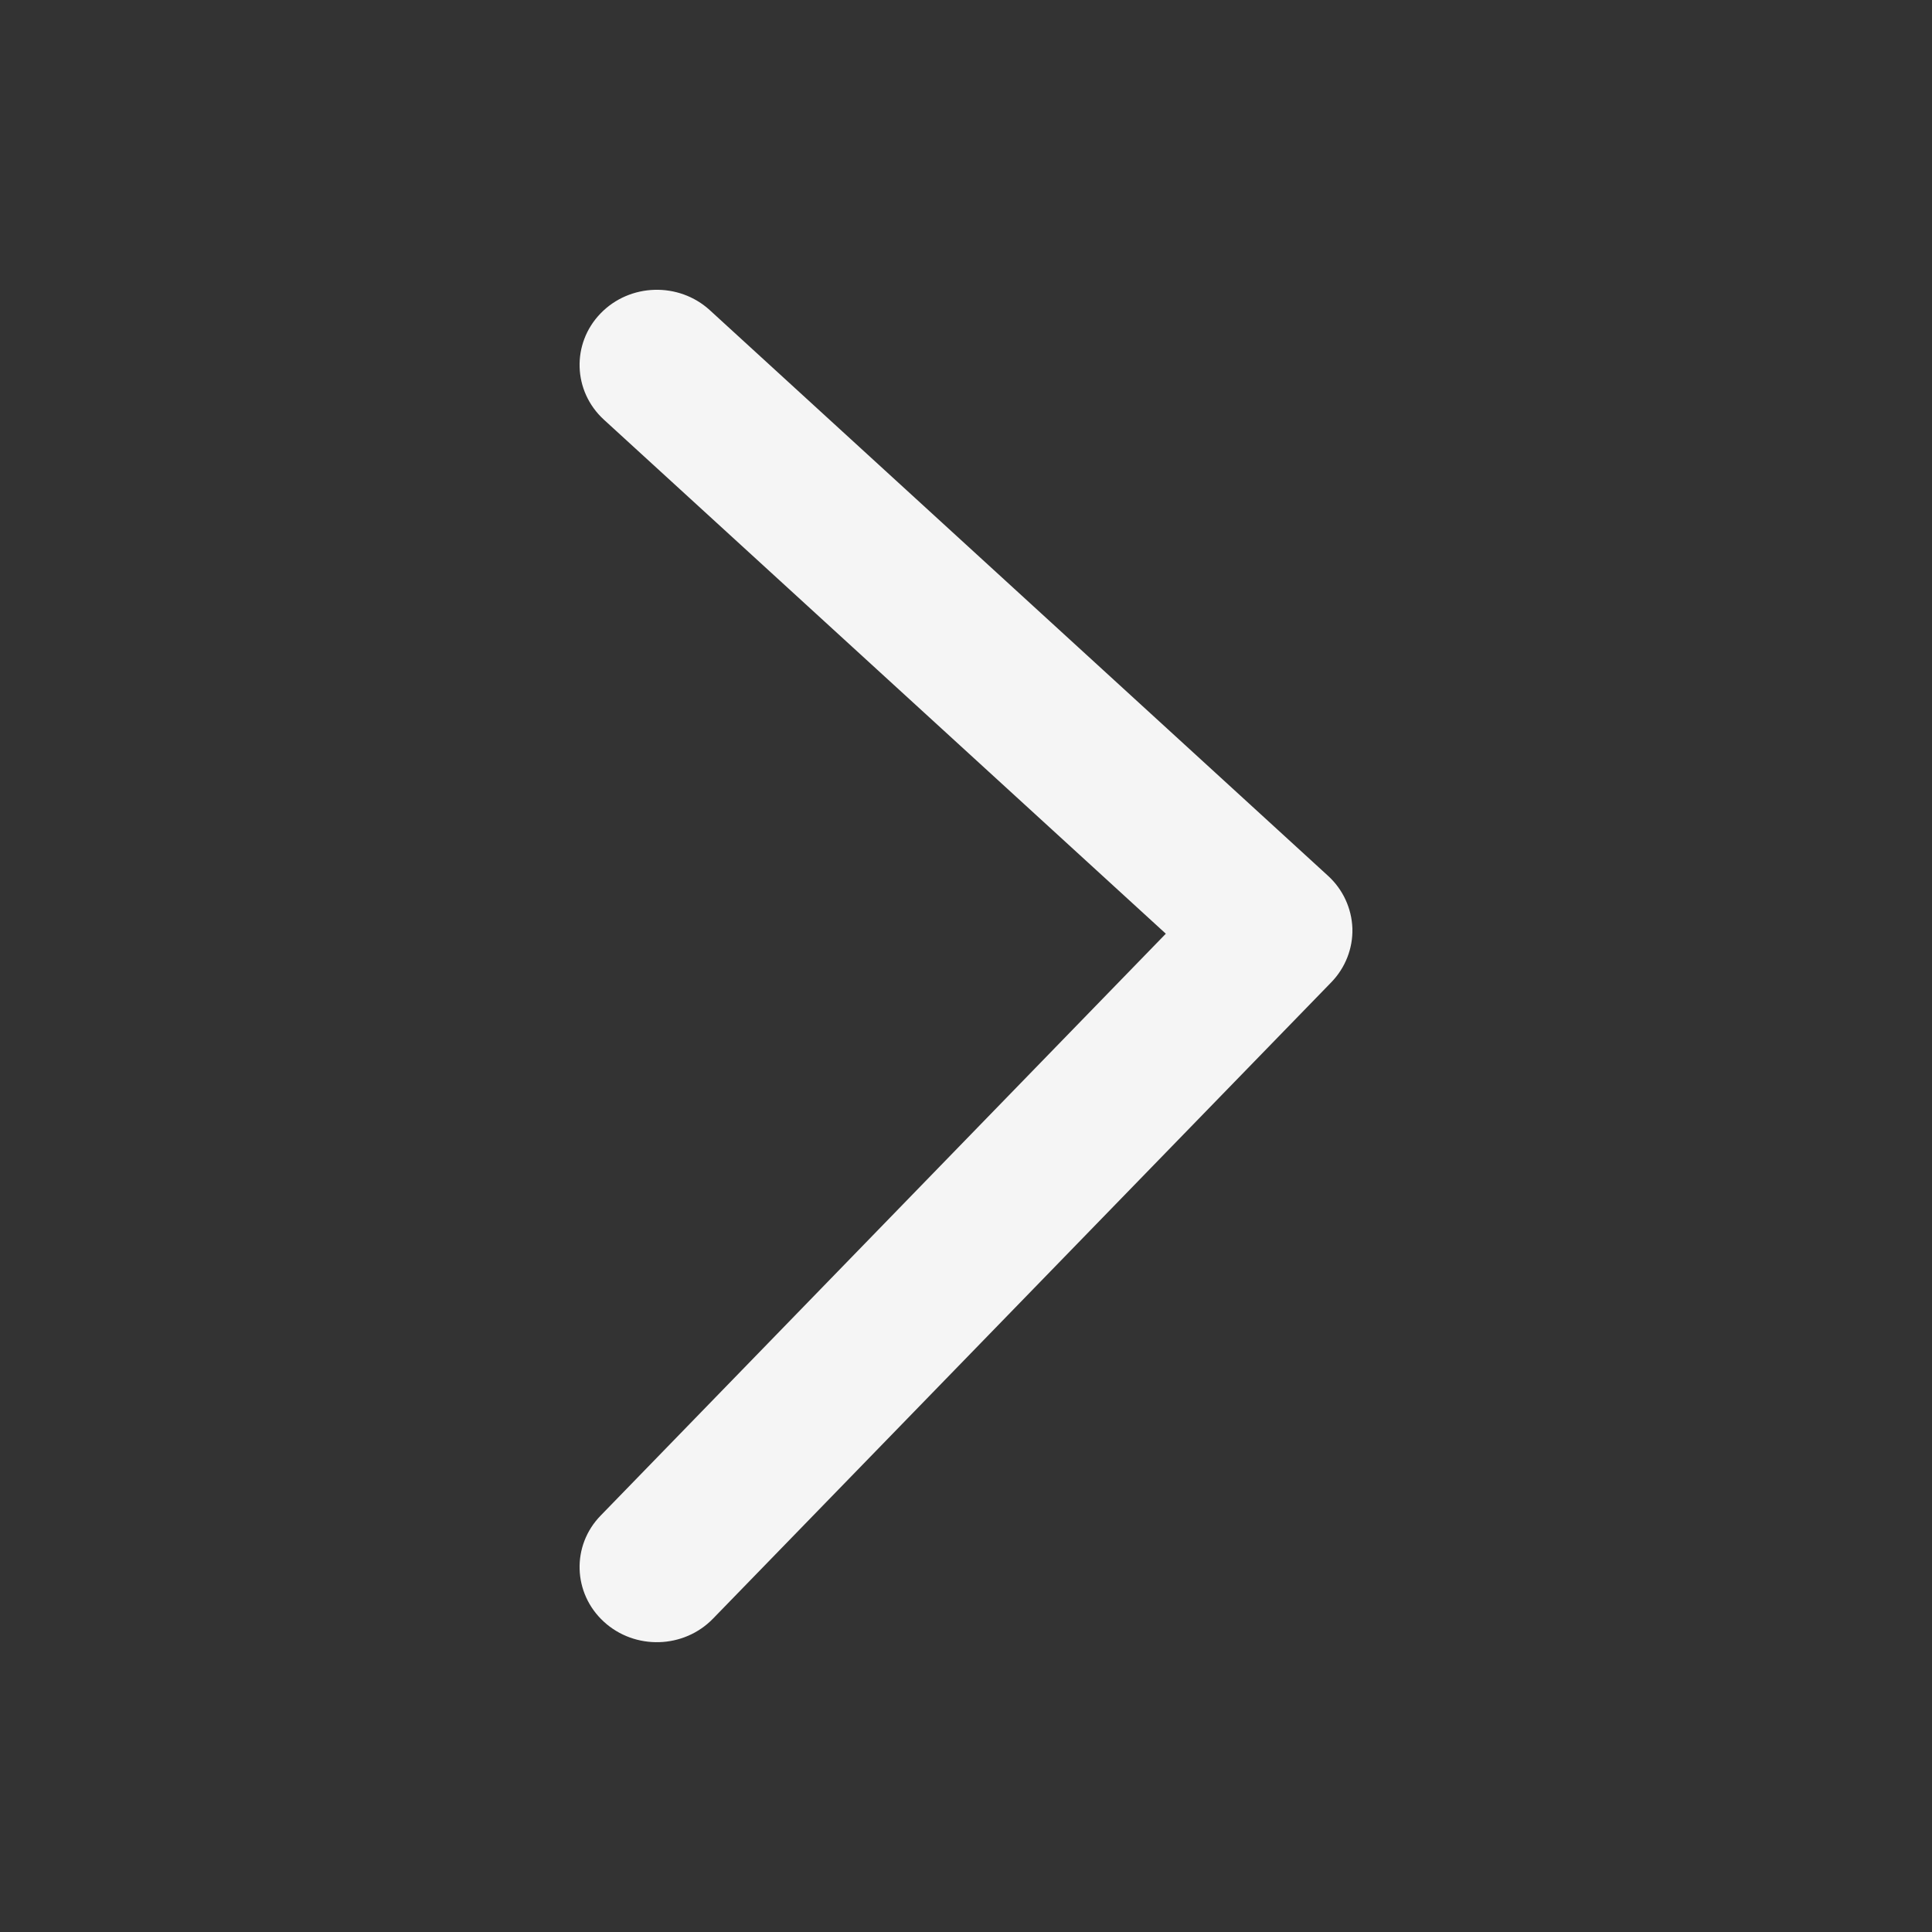 <svg width="14" height="14" viewBox="0 0 14 14" fill="none" xmlns="http://www.w3.org/2000/svg">
<rect x="0" y="0" width="14" height="14" fill="#333333" stroke="none"/>
<g id="Icons/Next">
<path id="icon" fill-rule="evenodd" clip-rule="evenodd" d="M4.352 2.271C4.564 2.052 4.919 2.042 5.144 2.248L9.624 6.347C9.732 6.446 9.795 6.583 9.8 6.728C9.804 6.872 9.749 7.013 9.647 7.118L5.167 11.729C4.955 11.948 4.6 11.958 4.375 11.751C4.151 11.545 4.14 11.2 4.353 10.982L8.448 6.766L4.376 3.041C4.151 2.835 4.14 2.49 4.352 2.271Z" fill="#F5F5F5"/>
</g>
</svg>
